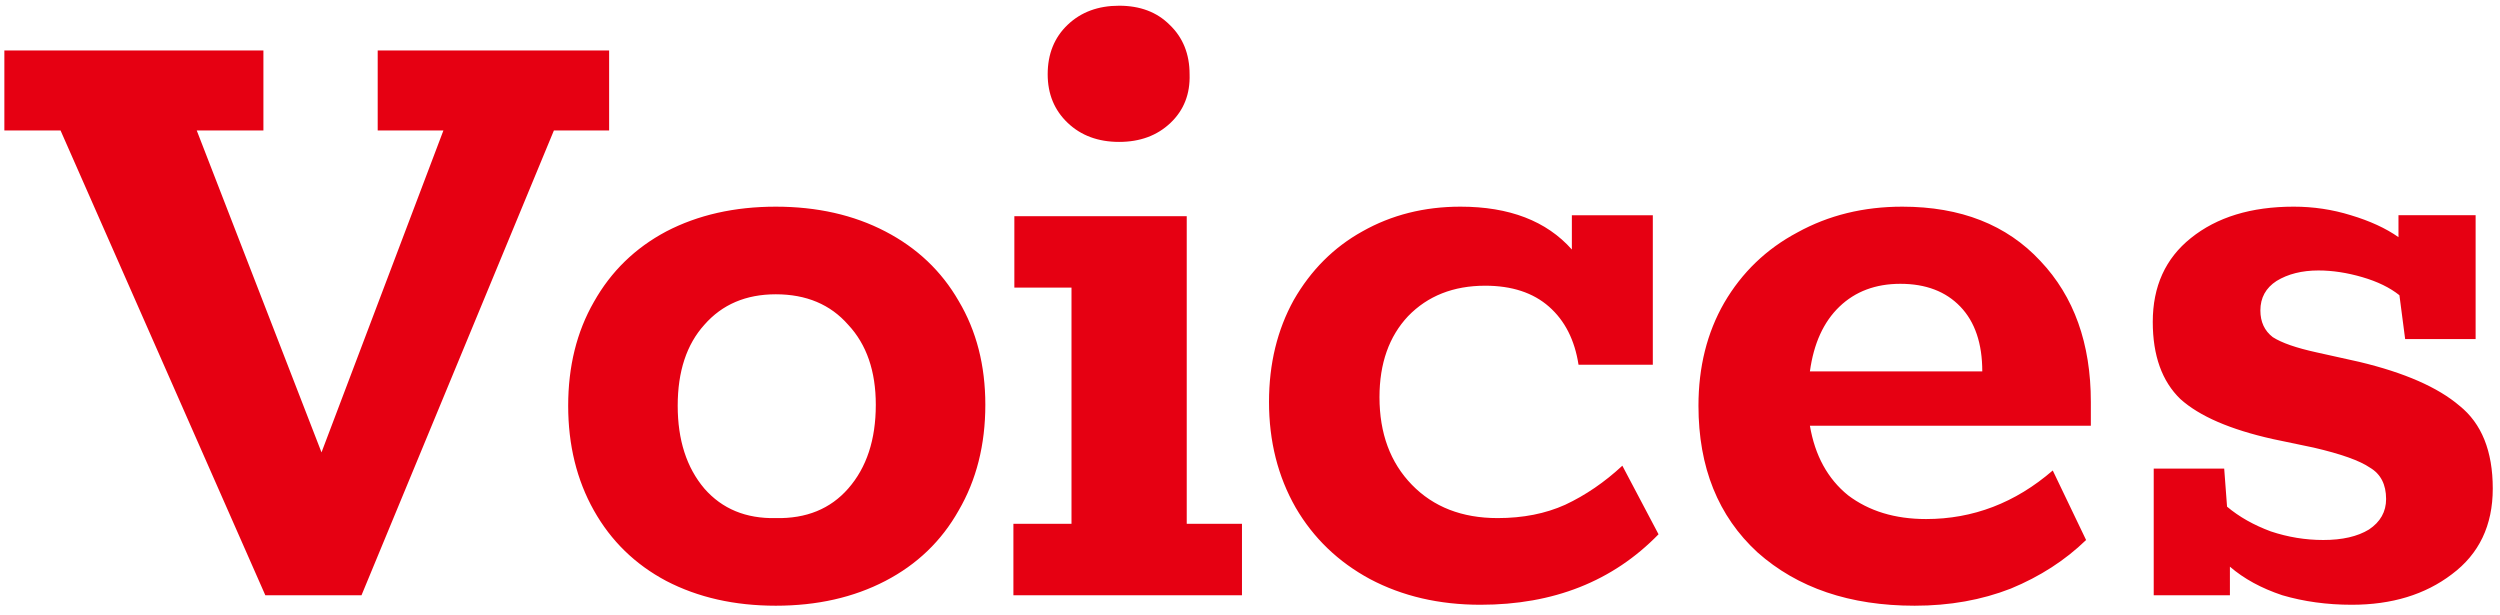 <svg width="252" height="62" fill="none" xmlns="http://www.w3.org/2000/svg"><path d="M6.104 13.152H.44V5.088h26.112v8.064h-6.72L32.408 45.6l12.288-32.448h-6.624V5.088H61.4v8.064h-5.568L36.44 60h-9.696L6.104 13.152Zm72.097 47.904c-4.16 0-7.84-.832-11.04-2.496-3.136-1.664-5.568-4.032-7.296-7.104-1.727-3.072-2.592-6.592-2.592-10.56 0-3.968.864-7.456 2.592-10.464 1.728-3.072 4.16-5.44 7.297-7.104 3.2-1.664 6.88-2.496 11.04-2.496 4.16 0 7.84.832 11.04 2.496 3.2 1.664 5.663 4 7.391 7.008 1.793 3.008 2.689 6.496 2.689 10.464 0 4.032-.897 7.584-2.689 10.656-1.727 3.072-4.191 5.44-7.391 7.104-3.2 1.664-6.88 2.496-11.04 2.496Zm0-8.832c3.073.064 5.505-.928 7.297-2.976 1.855-2.112 2.783-4.928 2.783-8.448 0-3.392-.928-6.08-2.784-8.064-1.791-2.048-4.224-3.072-7.296-3.072-3.007 0-5.407 1.024-7.2 3.072-1.791 1.984-2.688 4.704-2.688 8.16 0 3.456.897 6.24 2.688 8.352 1.792 2.048 4.192 3.04 7.2 2.976Zm34.606-37.92c-2.112 0-3.84-.64-5.184-1.92-1.344-1.28-2.016-2.912-2.016-4.896 0-2.048.672-3.712 2.016-4.992 1.344-1.28 3.072-1.92 5.184-1.92s3.808.64 5.088 1.92c1.344 1.28 2.016 2.944 2.016 4.992.064 1.984-.576 3.616-1.92 4.896-1.344 1.28-3.072 1.92-5.184 1.92ZM102.151 52.8h5.856V28.992h-5.76v-7.2h17.376V52.8h5.568V60h-23.04v-7.2Zm65.029 1.056c-4.608 4.736-10.592 7.104-17.952 7.104-4.16 0-7.872-.864-11.136-2.592-3.2-1.728-5.696-4.128-7.488-7.2-1.792-3.136-2.688-6.688-2.688-10.656 0-3.84.832-7.264 2.496-10.272 1.728-3.008 4.032-5.312 6.912-6.912 2.944-1.664 6.24-2.496 9.888-2.496 4.928 0 8.672 1.44 11.232 4.32v-3.456h8.16v15.072h-7.488c-.384-2.496-1.376-4.448-2.976-5.856-1.6-1.408-3.744-2.112-6.432-2.112-3.2 0-5.792 1.024-7.776 3.072-1.92 2.048-2.88 4.768-2.88 8.16 0 3.648 1.088 6.592 3.264 8.832 2.176 2.24 5.056 3.36 8.64 3.36 2.56 0 4.832-.448 6.816-1.344 2.048-.96 3.968-2.272 5.76-3.936l3.648 6.912Zm43.578-10.944h-28.32c.512 3.008 1.792 5.344 3.84 7.008 2.112 1.6 4.736 2.4 7.872 2.4 4.736 0 8.992-1.632 12.768-4.896l3.36 7.008c-2.112 2.048-4.64 3.68-7.584 4.896-2.944 1.152-6.176 1.728-9.696 1.728-6.528 0-11.808-1.792-15.84-5.376-3.968-3.648-5.952-8.576-5.952-14.784 0-3.904.864-7.36 2.592-10.368 1.792-3.072 4.256-5.44 7.392-7.104 3.136-1.728 6.656-2.592 10.56-2.592 5.888 0 10.528 1.824 13.92 5.472 3.392 3.584 5.088 8.32 5.088 14.208v2.4Zm-10.944-5.472c0-2.816-.736-4.992-2.208-6.528-1.472-1.536-3.488-2.304-6.048-2.304-2.496 0-4.544.768-6.144 2.304-1.6 1.536-2.592 3.712-2.976 6.528h17.376Zm38.017-.96c4.544 1.088 7.904 2.56 10.08 4.416 2.24 1.792 3.36 4.576 3.36 8.352 0 3.712-1.376 6.592-4.128 8.64-2.688 2.048-6.048 3.072-10.08 3.072-2.496 0-4.832-.32-7.008-.96-2.112-.704-3.872-1.664-5.28-2.88V60h-7.68V47.232h7.104l.288 3.84c1.216 1.024 2.688 1.856 4.416 2.496 1.728.576 3.488.864 5.28.864 1.92 0 3.456-.352 4.608-1.056 1.152-.768 1.728-1.792 1.728-3.072 0-1.472-.544-2.528-1.632-3.168-1.024-.704-2.912-1.376-5.664-2.016l-4.128-.864c-4.288-.96-7.392-2.304-9.312-4.032-1.856-1.792-2.784-4.384-2.784-7.776 0-3.584 1.28-6.4 3.84-8.448 2.624-2.112 6.08-3.168 10.368-3.168 1.984 0 3.904.288 5.76.864 1.92.576 3.52 1.312 4.8 2.208v-2.208h7.776v12.48h-7.104l-.576-4.416c-.96-.768-2.208-1.376-3.744-1.824-1.536-.448-3.008-.672-4.416-.672-1.664 0-3.072.352-4.224 1.056-1.088.704-1.632 1.696-1.632 2.976 0 1.152.416 2.048 1.248 2.688.896.576 2.368 1.088 4.416 1.536l4.32.96Z" fill="#E60012"/></svg>